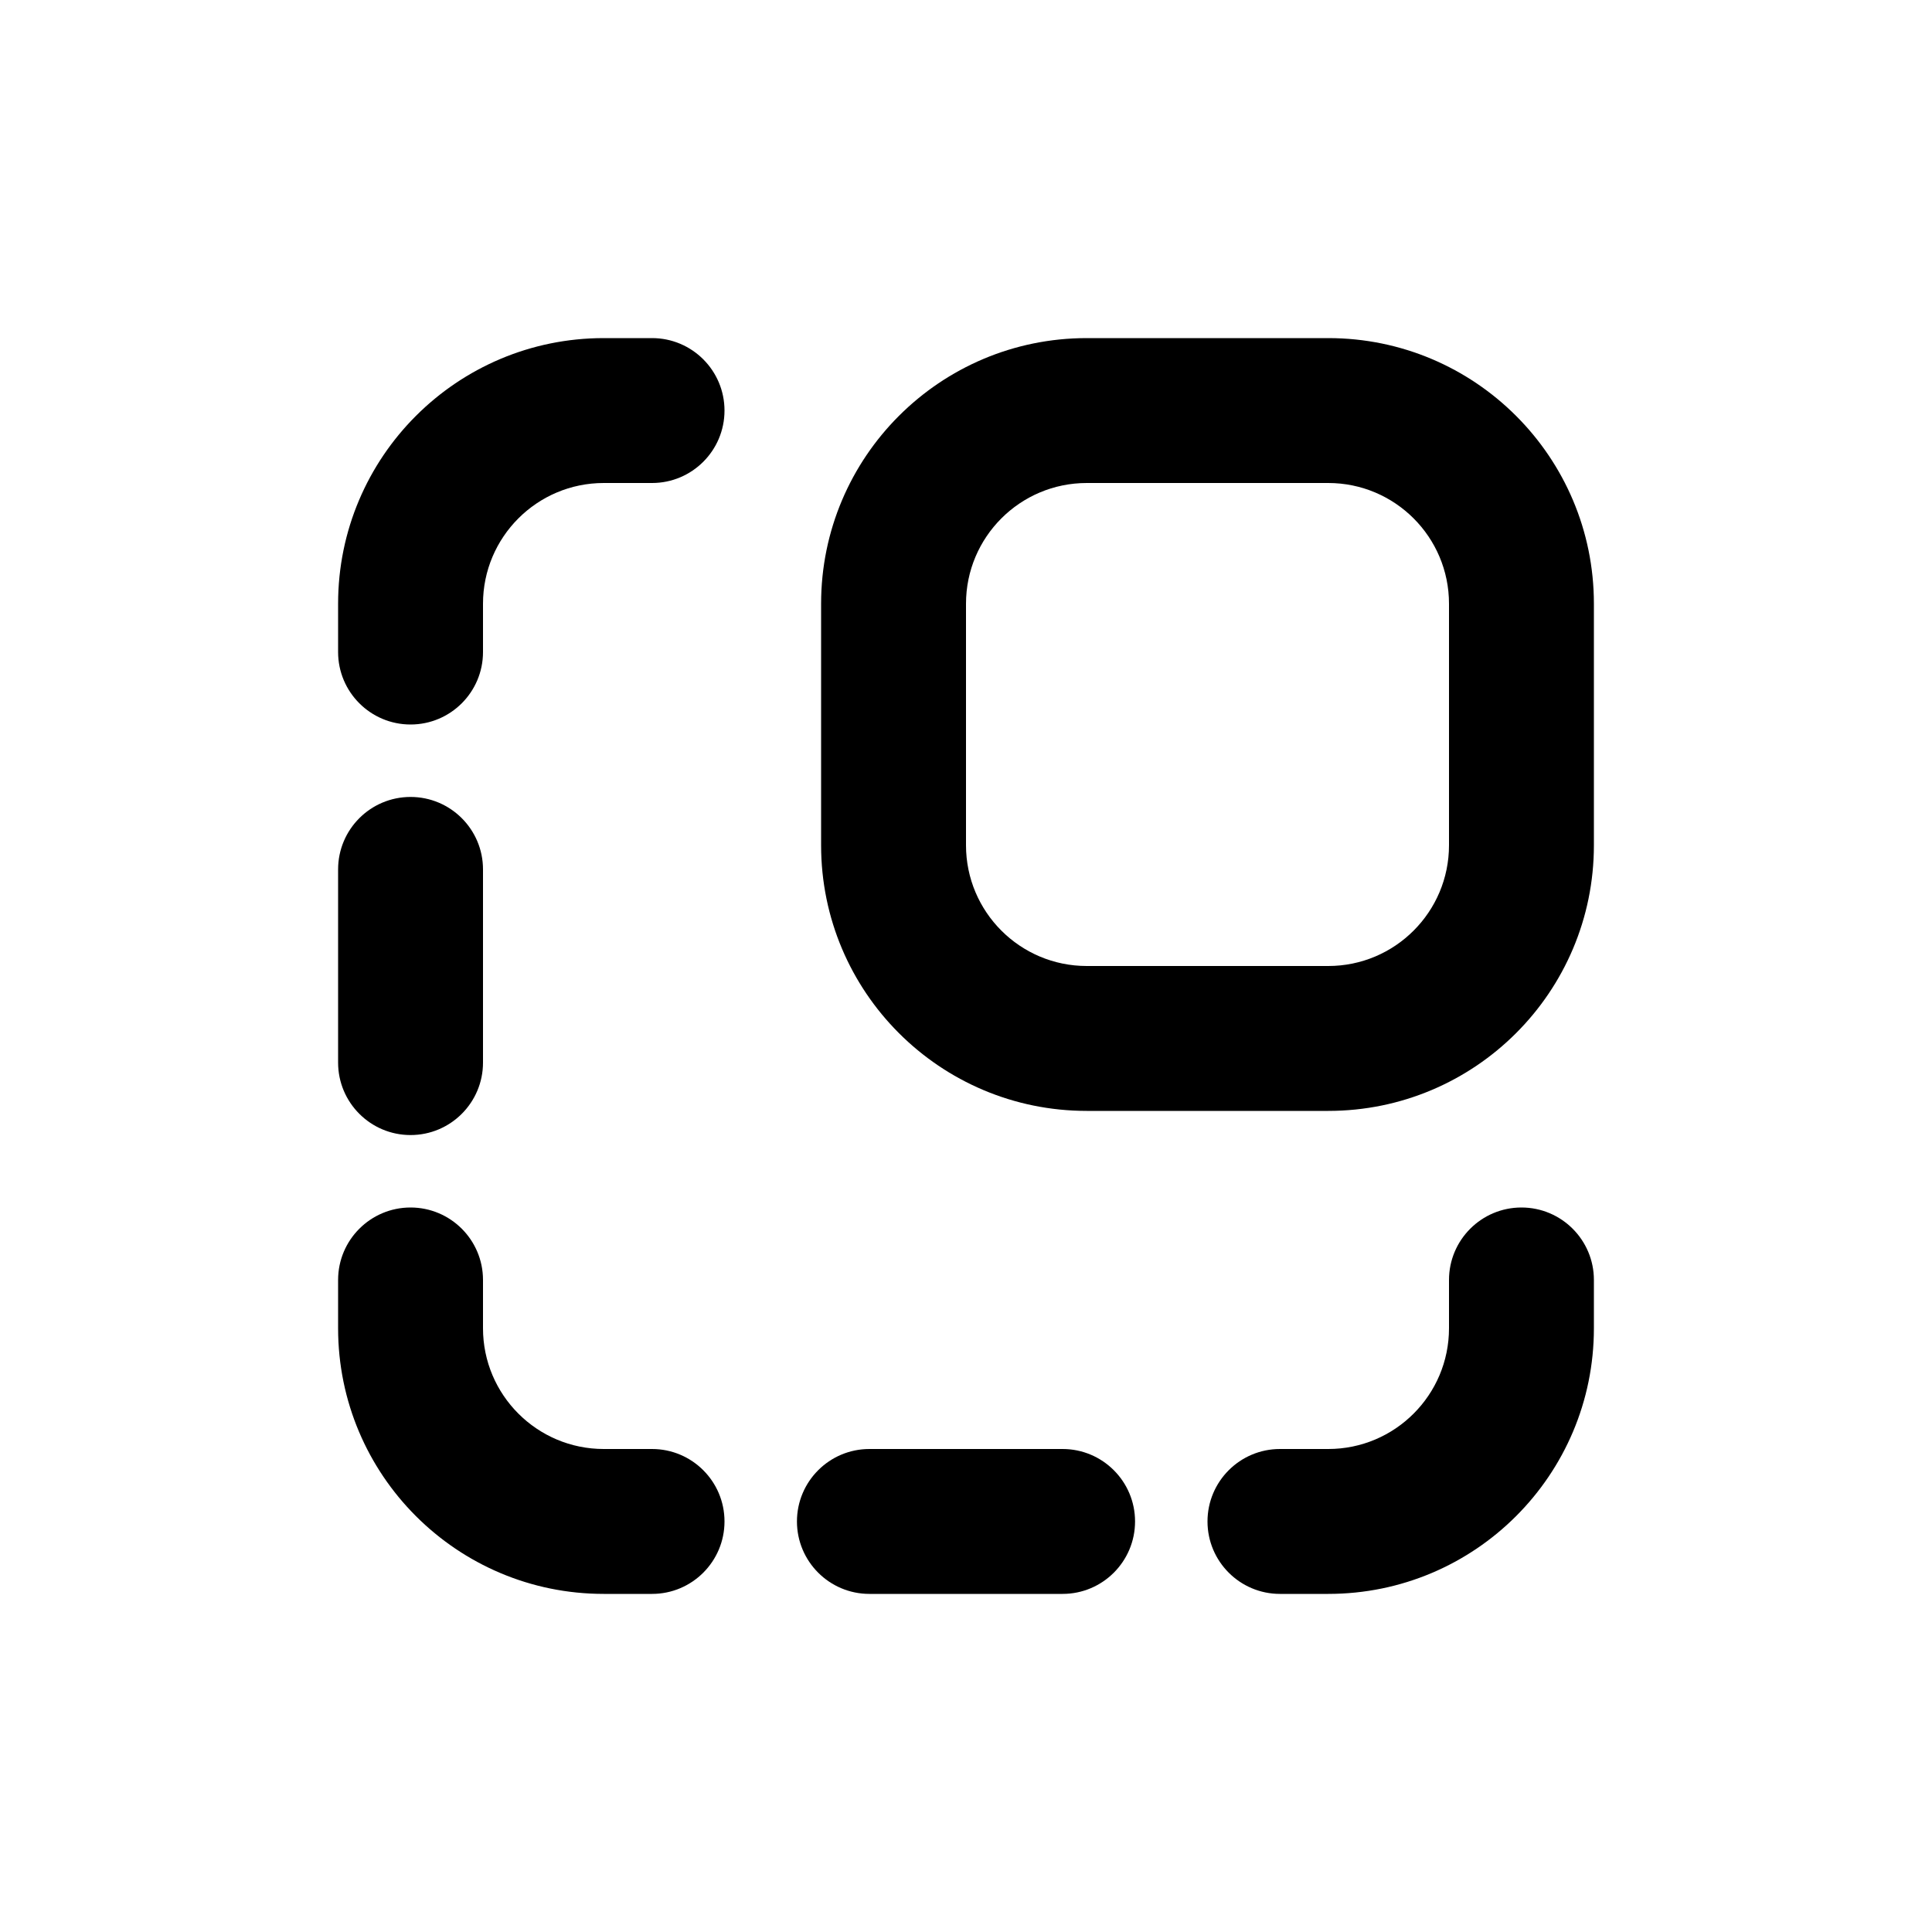 <svg xmlns="http://www.w3.org/2000/svg" viewBox="0 0 20 20"><path d="M6.25 3.5c-1.519 0-2.75 1.231-2.75 2.75v.5c0 .414.336.75.75.75s.75-.336.75-.75v-.5c0-.69.56-1.25 1.25-1.25h.5c.414 0 .75-.336.75-.75s-.336-.75-.75-.75h-.5Z"/><path fill-rule="evenodd" d="M11.25 3.5c-1.519 0-2.75 1.231-2.75 2.75v2.5c0 1.519 1.231 2.75 2.75 2.75h2.5c1.519 0 2.75-1.231 2.75-2.75v-2.5c0-1.519-1.231-2.75-2.75-2.75h-2.5Zm-1.25 2.75c0-.69.56-1.25 1.25-1.25h2.5c.69 0 1.25.56 1.25 1.25v2.5c0 .69-.56 1.25-1.25 1.25h-2.5c-.69 0-1.25-.56-1.25-1.25v-2.5Z"/><path d="M4.25 12.5c.414 0 .75.336.75.75v.5c0 .69.56 1.25 1.25 1.25h.5c.414 0 .75.336.75.75s-.336.75-.75.75h-.5c-1.519 0-2.75-1.231-2.75-2.75v-.5c0-.414.336-.75.75-.75Z"/><path d="M16.5 13.25c0-.414-.336-.75-.75-.75s-.75.336-.75.75v.5c0 .69-.56 1.25-1.25 1.25h-.5c-.414 0-.75.336-.75.75s.336.75.75.75h.5c1.519 0 2.75-1.231 2.75-2.75v-.5Z"/><path d="M4.25 8.25c.414 0 .75.336.75.75v2c0 .414-.336.75-.75.75s-.75-.336-.75-.75v-2c0-.414.336-.75.75-.75Z"/><path d="M9 15c-.414 0-.75.336-.75.75s.336.75.75.75h2c.414 0 .75-.336.75-.75s-.336-.75-.75-.75h-2Z"/></svg>